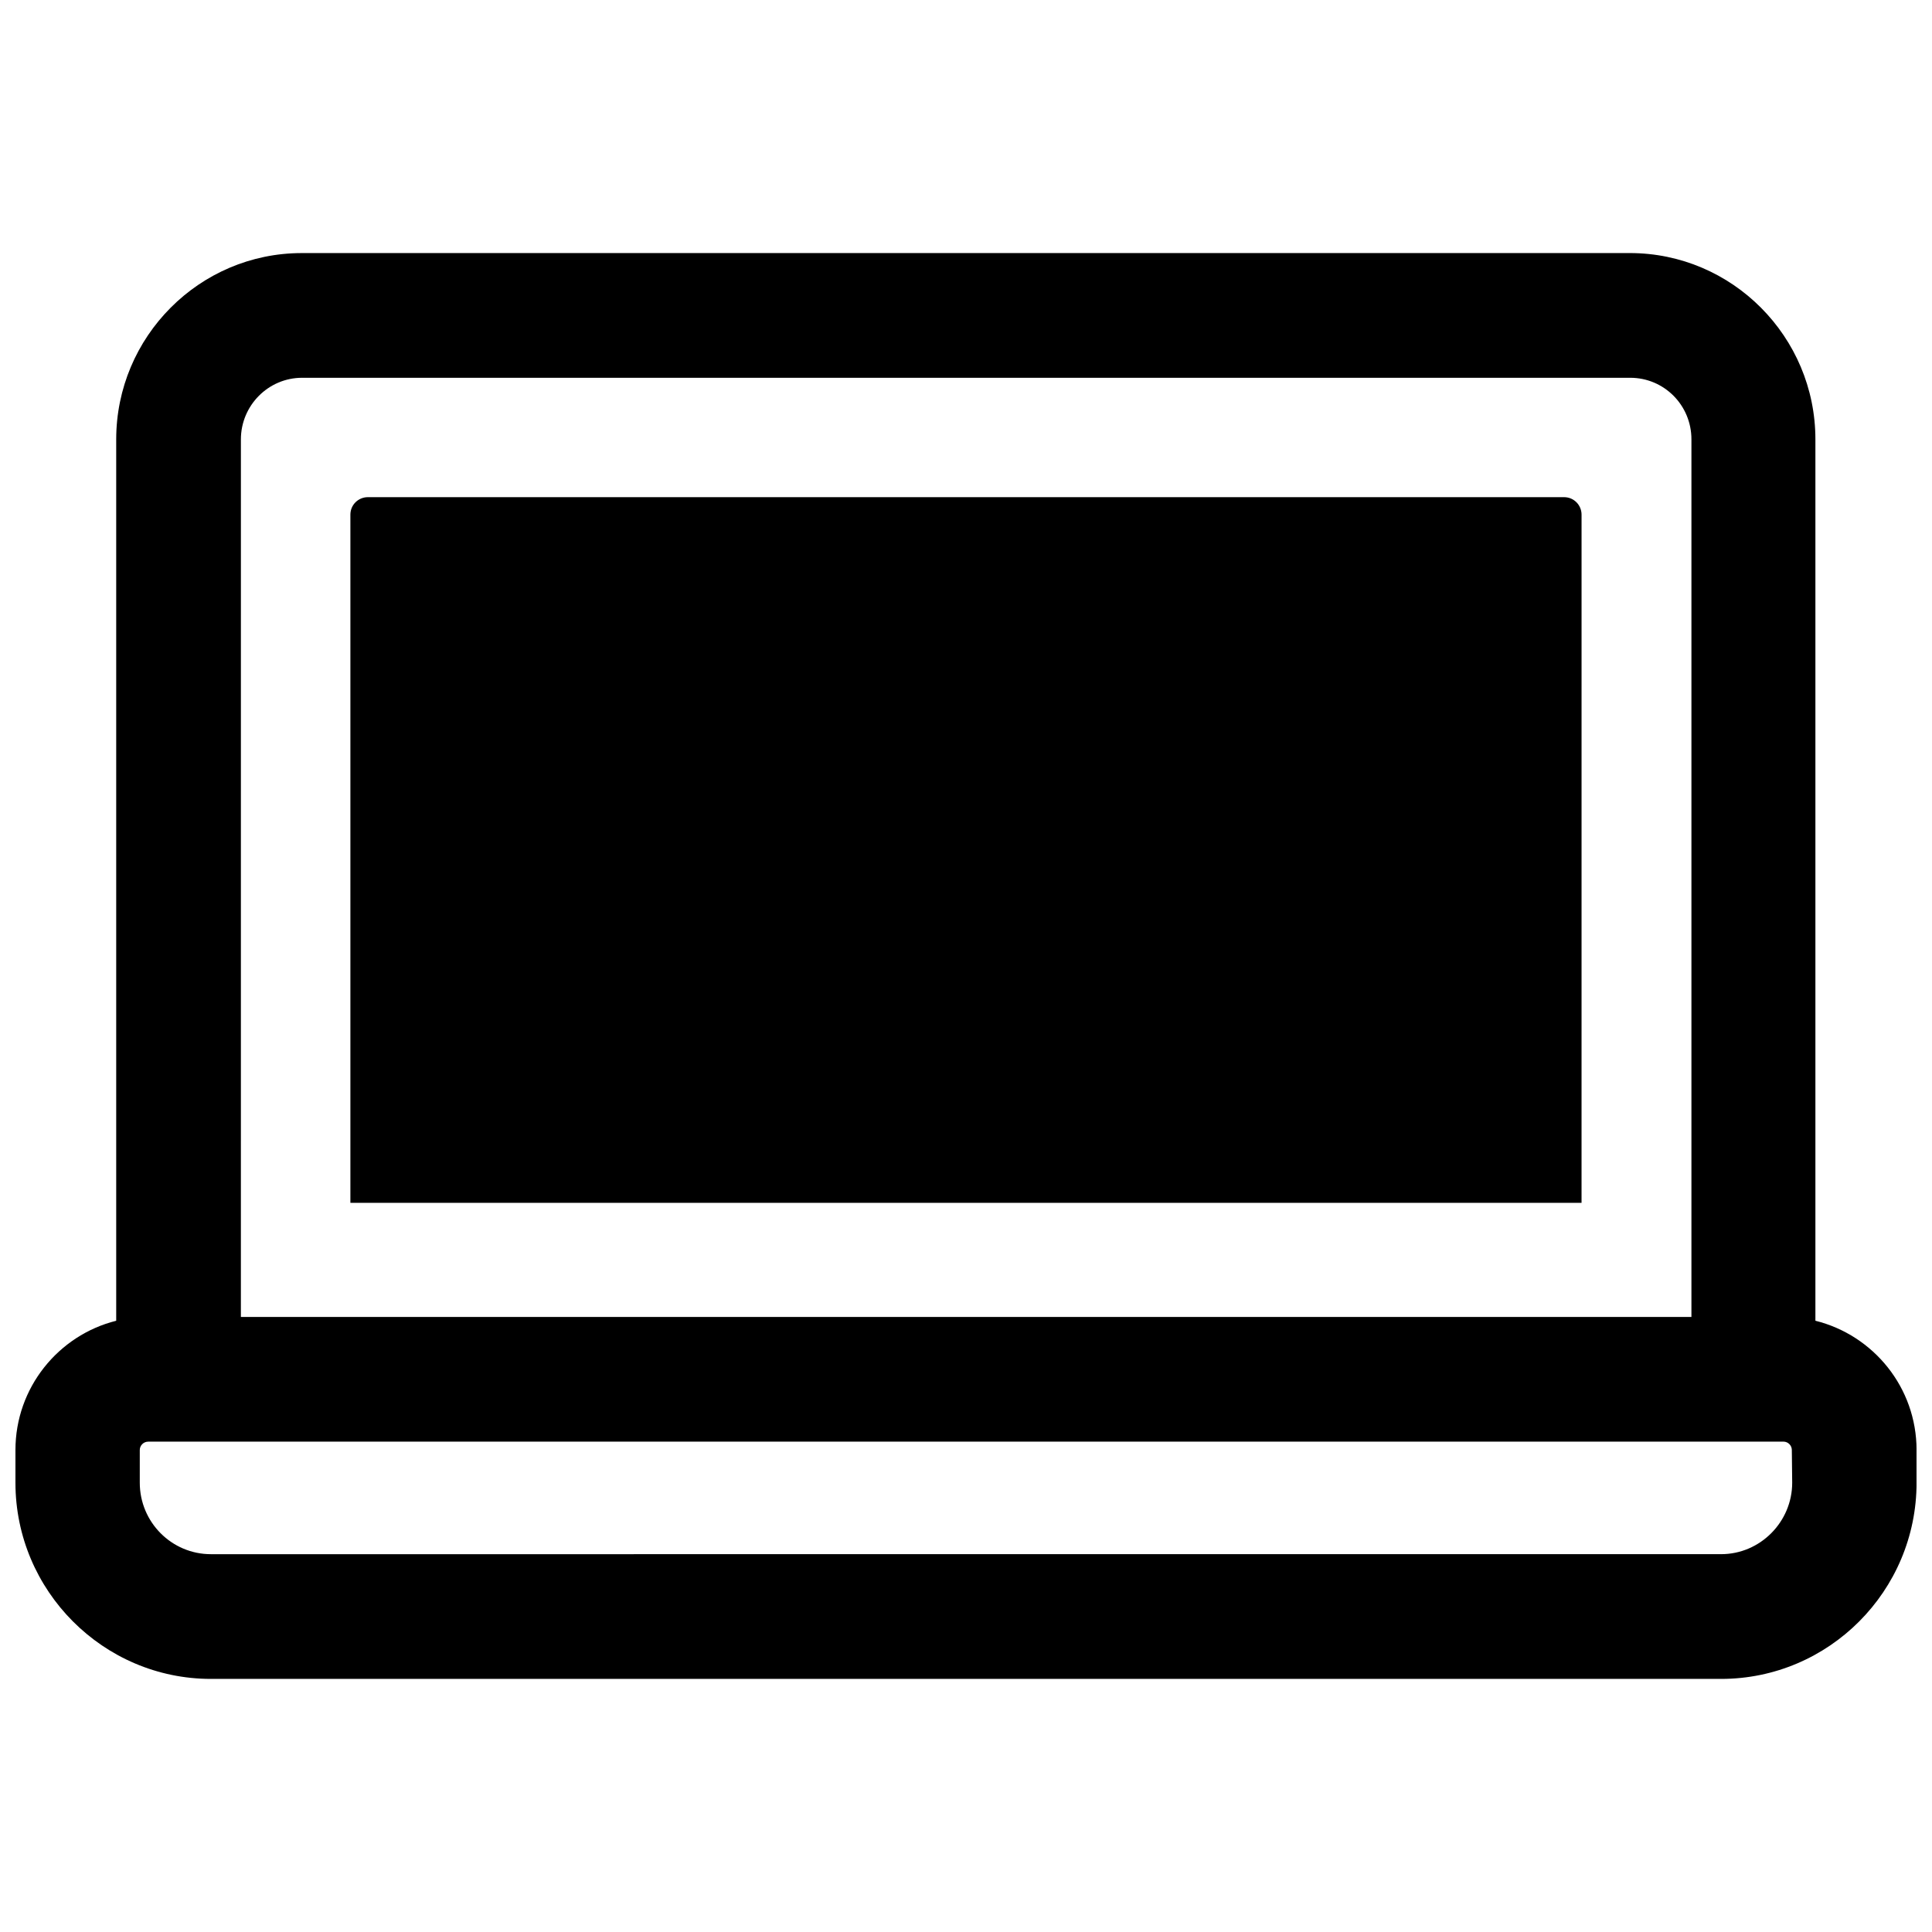 <?xml version="1.0" encoding="UTF-8"?>
<!-- Uploaded to: SVG Repo, www.svgrepo.com, Generator: SVG Repo Mixer Tools -->
<svg width="800px" height="800px" version="1.1" viewBox="144 144 512 512" xmlns="http://www.w3.org/2000/svg">
 <defs>
  <clipPath id="a">
   <path d="m148.09 211h503.81v378h-503.81z"/>
  </clipPath>
 </defs>
 <g clip-path="url(#a)">
  <path d="m625.1 494.01v-1.211-232.36c0-27.207-22.066-49.375-49.172-49.375l-351.96 0.004c-27.105 0-49.172 22.168-49.172 49.375v232.36 1.211c-15.316 3.828-26.703 17.734-26.703 34.258v8.664c0 28.617 23.277 51.992 51.793 51.992h400.23c28.516 0 51.793-23.277 51.793-51.992v-8.664c-0.004-16.527-11.391-30.43-26.805-34.262zm-417.26-233.57c0-8.969 7.254-16.324 16.223-16.324h351.96c8.969 0 16.223 7.254 16.223 16.324v232.36 0.203h-384.41v-0.203zm411.11 276.49c0 10.379-8.465 18.941-18.844 18.941l-400.22 0.004c-10.379 0-18.844-8.465-18.844-18.941v-8.664c0-1.211 1.008-2.215 2.215-2.215l433.38-0.008c1.211 0 2.215 1.008 2.215 2.215z"/>
 </g>
 <path d="m563.13 280.39c0-2.519-2.016-4.637-4.637-4.637h-317c-2.519 0-4.637 2.016-4.637 4.637v182.38h326.27z"/>
</svg>